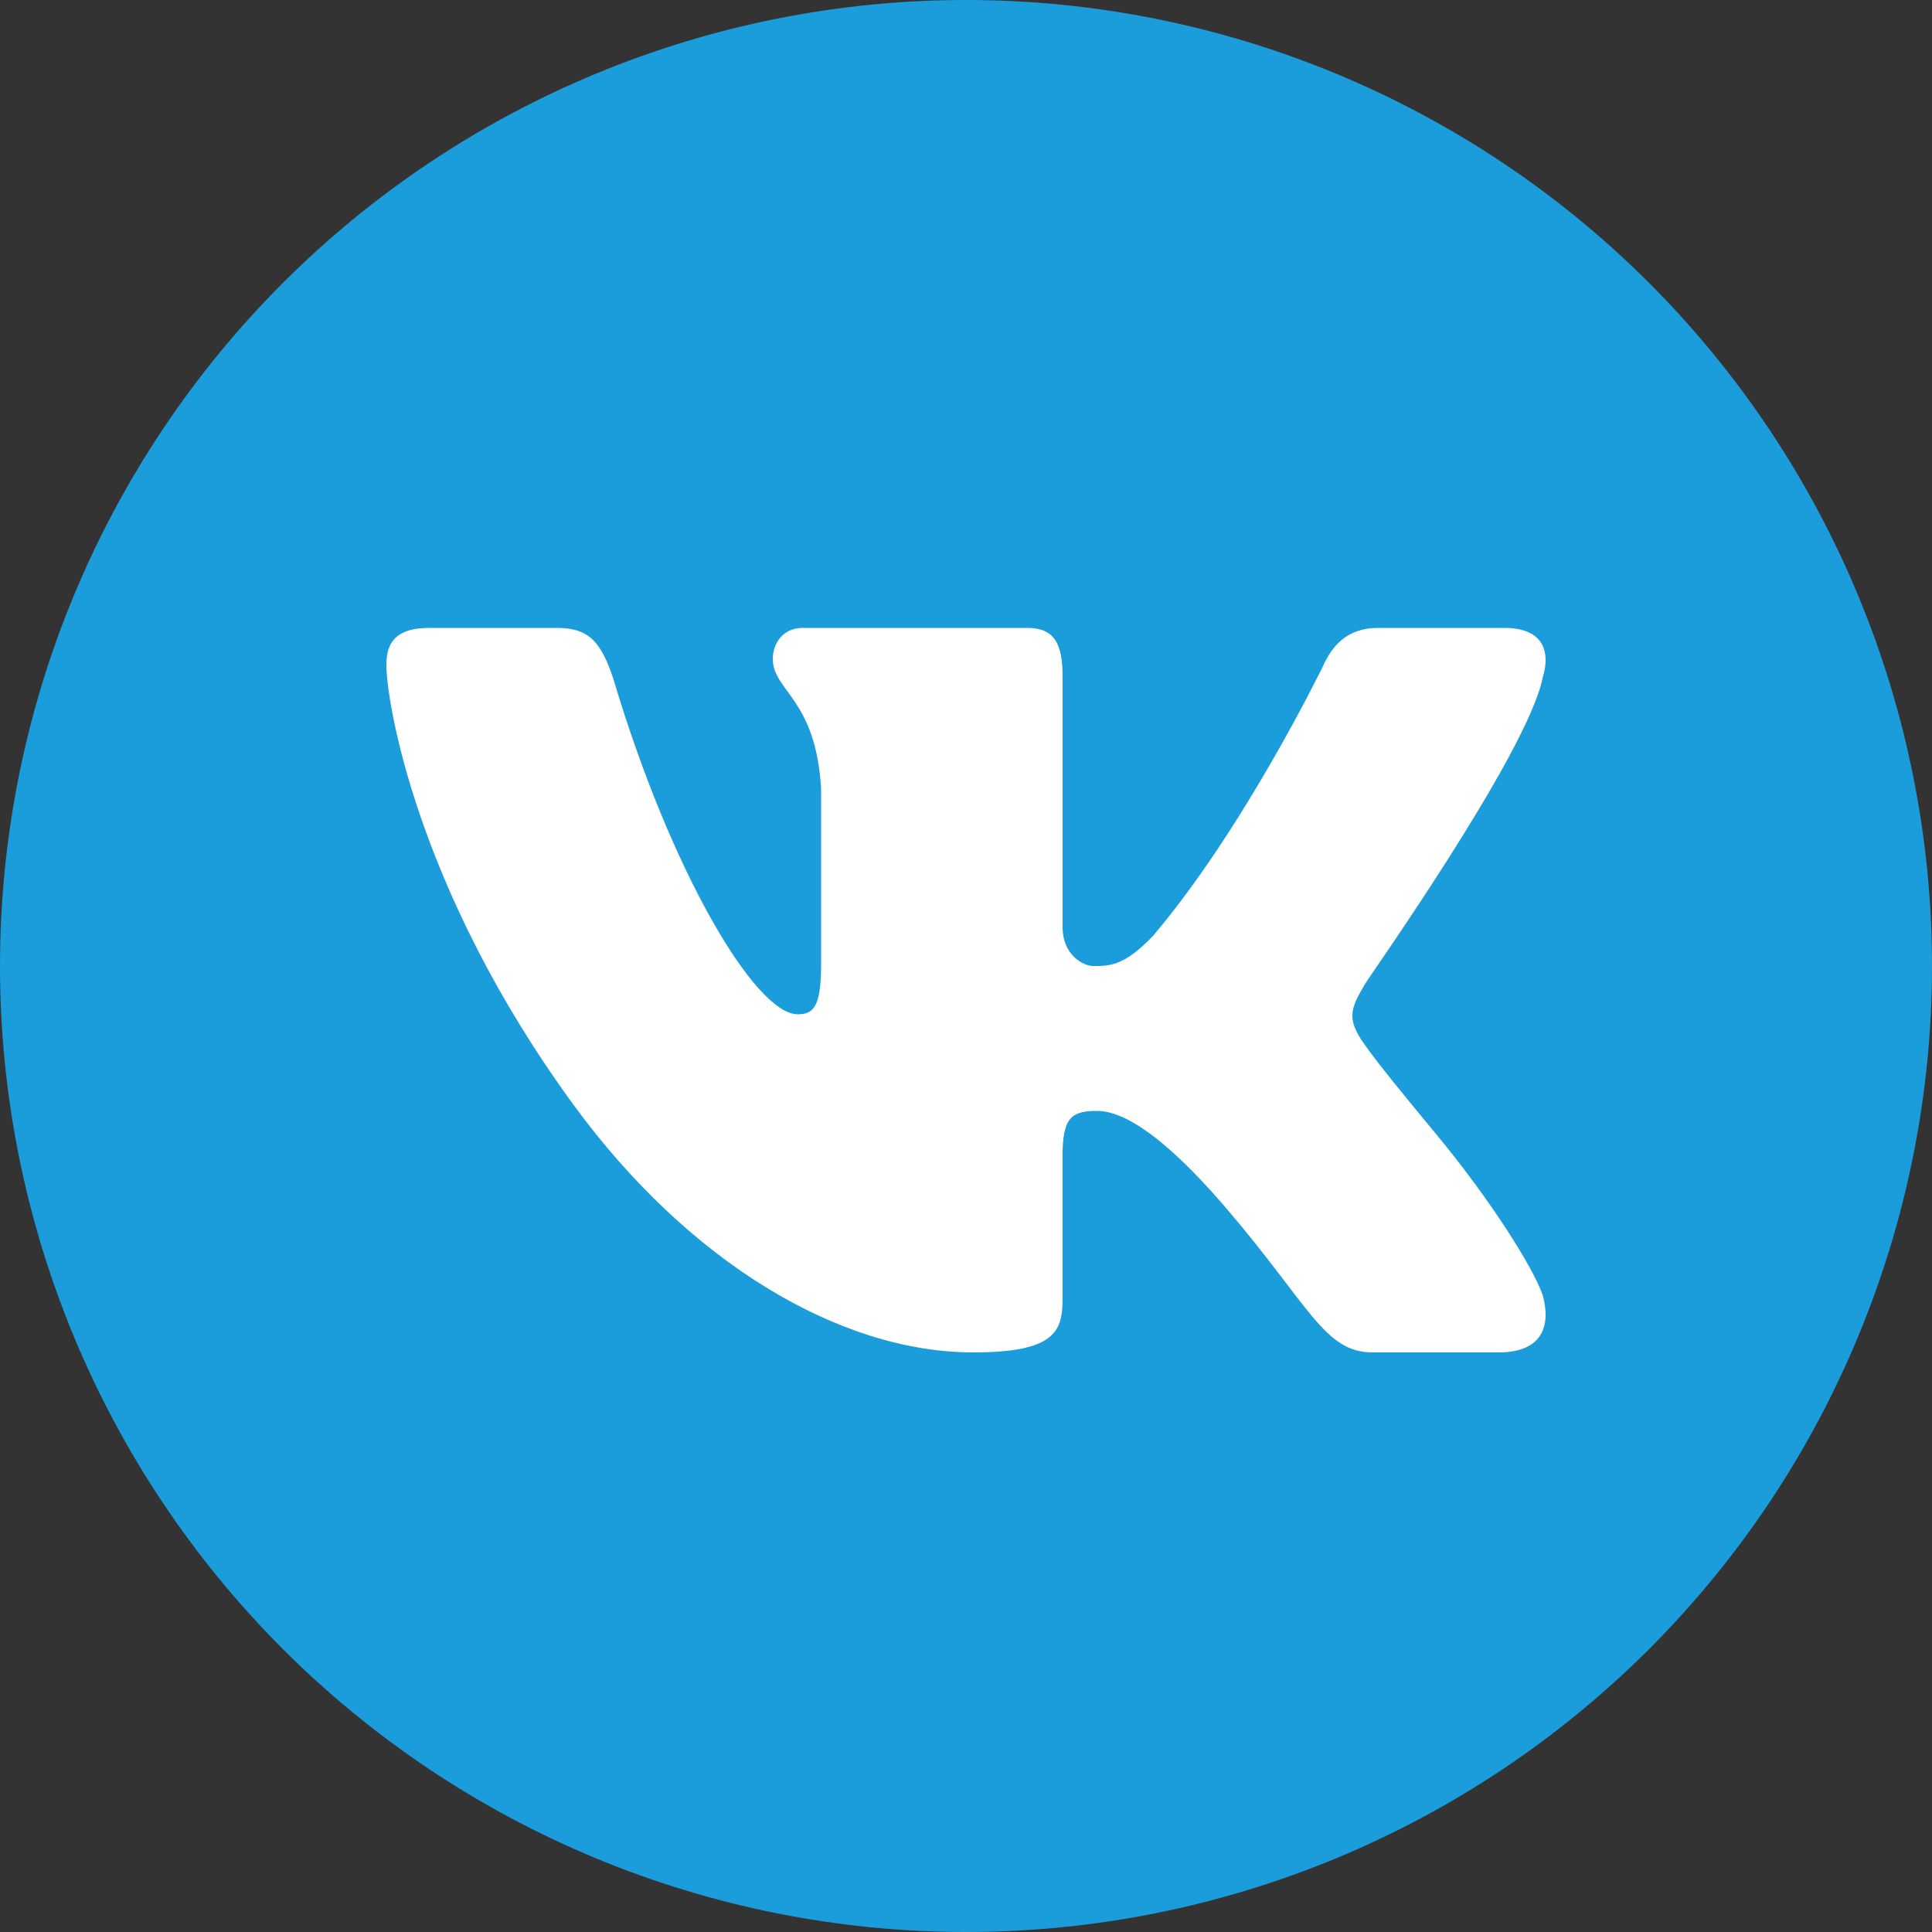 <?xml version="1.0" encoding="UTF-8"?> <svg xmlns="http://www.w3.org/2000/svg" width="30" height="30" viewBox="0 0 30 30" fill="none"><rect x="0" y="0" width="30" height="30" fill="#333333" stroke="none"/> <path d="M15 0C11.022 0 7.206 1.58 4.393 4.393C1.58 7.206 0 11.022 0 15C0 18.978 1.58 22.794 4.393 25.607C7.206 28.42 11.022 30 15 30C18.978 30 22.794 28.42 25.607 25.607C28.42 22.794 30 18.978 30 15C30 11.022 28.42 7.206 25.607 4.393C22.794 1.58 18.978 0 15 0Z" fill="#1C9DDB"></path> <path d="M23.953 10.531C23.987 10.418 24.004 10.312 23.999 10.219C23.988 9.947 23.801 9.75 23.362 9.75H21.398C20.902 9.75 20.674 10.05 20.54 10.351C20.54 10.351 19.316 12.87 17.905 14.531C17.448 15.012 17.215 15 16.968 15C16.835 15 16.5 14.839 16.5 14.399V10.511C16.5 9.99 16.37 9.75 15.951 9.75H12.464C12.159 9.75 12 9.99 12 10.231C12 10.731 12.674 10.851 12.75 12.253V14.97C12.75 15.63 12.635 15.75 12.388 15.75C11.72 15.75 10.406 13.5 9.527 10.551C9.336 9.97 9.146 9.75 8.65 9.75H6.668C6.095 9.75 6 10.03 6 10.331C6 10.871 6.45 13.795 8.906 17.156C10.688 19.594 13.034 21 15.112 21C16.37 21 16.499 20.68 16.499 20.18V17.951C16.5 17.35 16.637 17.25 17.038 17.25C17.323 17.25 17.906 17.438 19.031 18.75C20.329 20.264 20.564 21 21.308 21H23.272C23.728 21 23.989 20.809 24 20.438C24.002 20.343 23.989 20.237 23.958 20.119C23.812 19.688 23.145 18.631 22.312 17.625C21.851 17.068 21.396 16.516 21.187 16.216C21.047 16.02 20.993 15.882 21 15.75C21.007 15.611 21.079 15.479 21.187 15.295C21.167 15.295 23.705 11.732 23.953 10.531Z" fill="white"></path> </svg> 